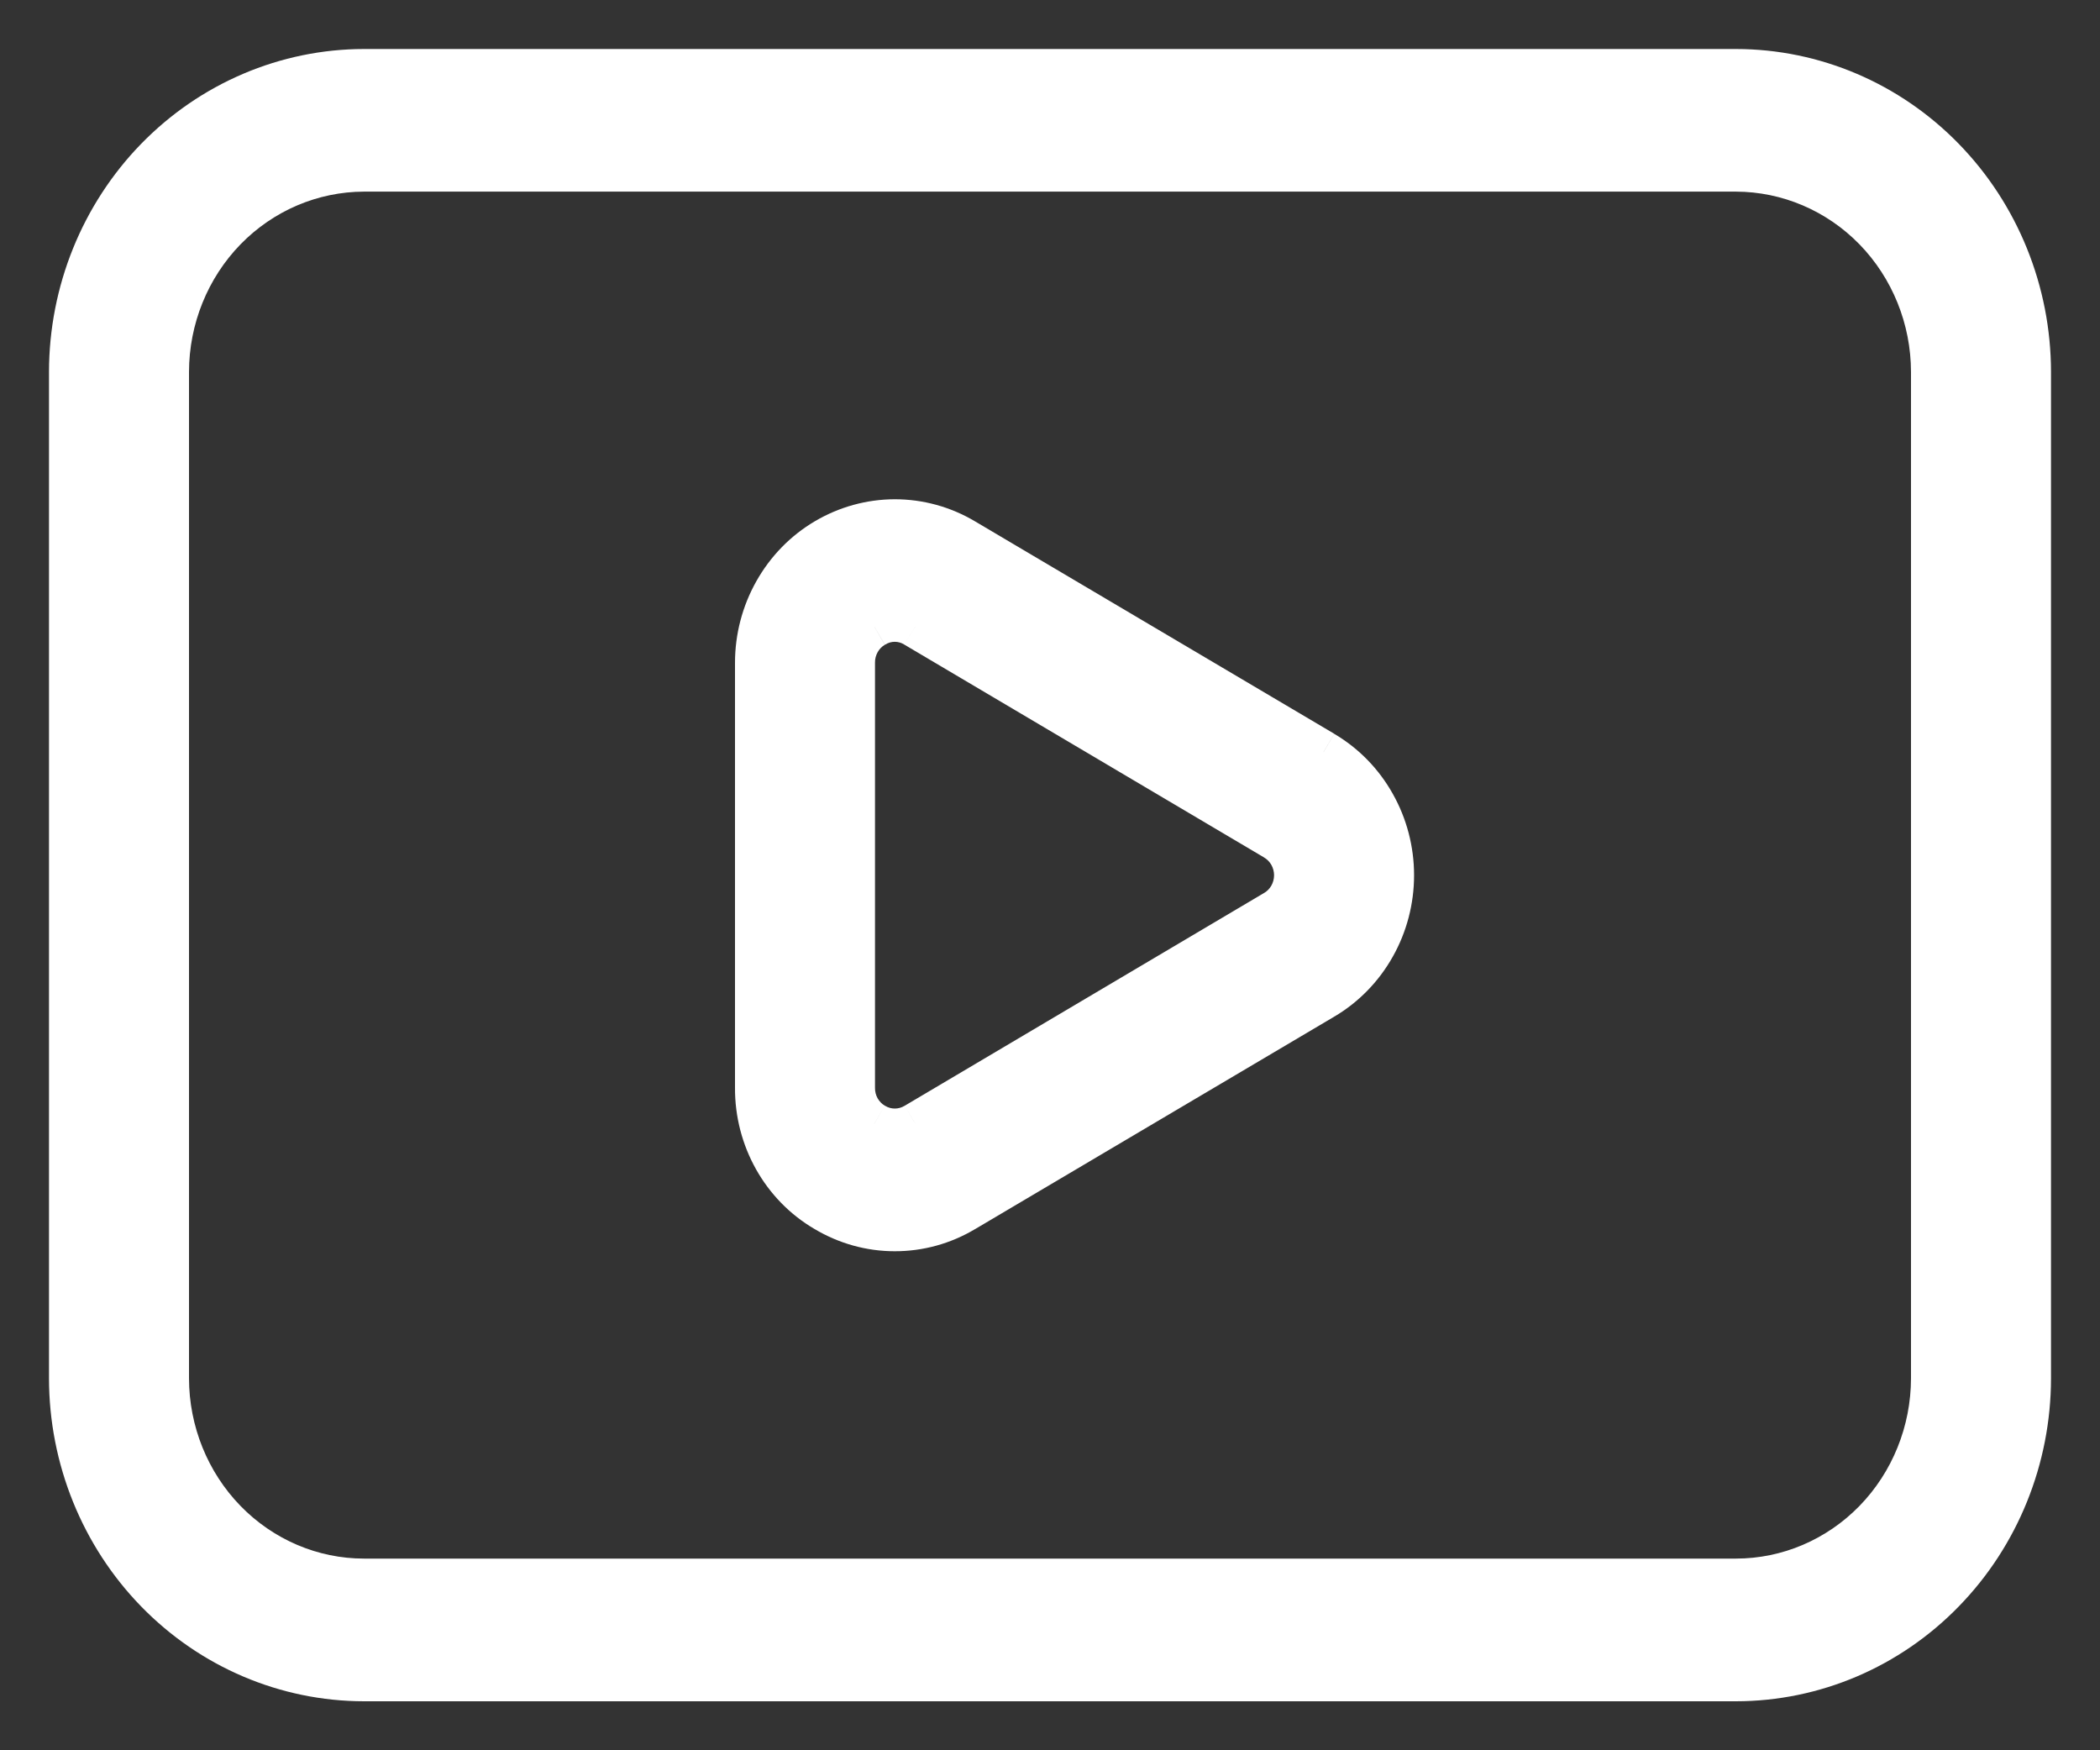 <?xml version="1.0" encoding="UTF-8"?> <svg xmlns="http://www.w3.org/2000/svg" width="30" height="25" viewBox="0 0 30 25" fill="none"><rect x="0" y="0" width="30" height="25" fill="#333333" stroke="none"/> <mask id="path-1-outside-1_1400_105" maskUnits="userSpaceOnUse" x="0" y="0" width="30" height="25" fill="black"> <rect fill="white" width="30" height="25"></rect> <path d="M18.909 10.739L13.774 7.703C13.472 7.525 13.13 7.431 12.782 7.431C12.434 7.432 12.093 7.526 11.791 7.705C11.49 7.883 11.24 8.14 11.066 8.449C10.892 8.759 10.8 9.11 10.8 9.467V15.536C10.796 16.263 11.174 16.936 11.788 17.296C12.09 17.476 12.432 17.572 12.781 17.572C13.13 17.573 13.473 17.478 13.775 17.298L18.909 14.262C19.21 14.084 19.461 13.828 19.635 13.519C19.809 13.21 19.901 12.859 19.901 12.501C19.901 12.144 19.809 11.793 19.635 11.484C19.461 11.175 19.21 10.918 18.909 10.741M18.209 13.015L13.076 16.052C12.988 16.106 12.886 16.134 12.783 16.134C12.68 16.134 12.579 16.106 12.49 16.052C12.401 16 12.327 15.925 12.276 15.833C12.225 15.742 12.198 15.638 12.2 15.533V9.467C12.199 9.362 12.225 9.259 12.276 9.168C12.327 9.078 12.401 9.002 12.49 8.951C12.578 8.896 12.679 8.867 12.782 8.867C12.886 8.867 12.987 8.896 13.075 8.951L18.209 11.988C18.297 12.04 18.371 12.114 18.422 12.204C18.474 12.294 18.5 12.397 18.5 12.501C18.5 12.606 18.474 12.708 18.422 12.799C18.371 12.889 18.297 12.963 18.209 13.015ZM24.8 1H5.2C4.086 1.001 3.019 1.456 2.231 2.264C1.444 3.073 1.001 4.169 1 5.312V19.688C1.001 20.831 1.444 21.927 2.231 22.736C3.019 23.544 4.086 23.999 5.2 24H24.8C25.914 23.999 26.981 23.544 27.769 22.736C28.556 21.927 28.999 20.831 29 19.688V5.312C28.999 4.169 28.556 3.073 27.769 2.264C26.981 1.456 25.914 1.001 24.8 1ZM27.6 19.688C27.599 20.45 27.303 21.18 26.779 21.719C26.254 22.258 25.542 22.561 24.8 22.562H5.2C4.458 22.561 3.746 22.258 3.221 21.719C2.696 21.18 2.401 20.45 2.4 19.688V5.312C2.401 4.55 2.696 3.82 3.221 3.281C3.746 2.742 4.458 2.439 5.2 2.438H24.8C25.542 2.439 26.254 2.742 26.779 3.281C27.303 3.82 27.599 4.55 27.6 5.312V19.688Z"></path> </mask> <path d="M18.909 10.739L13.774 7.703C13.472 7.525 13.13 7.431 12.782 7.431C12.434 7.432 12.093 7.526 11.791 7.705C11.49 7.883 11.24 8.14 11.066 8.449C10.892 8.759 10.8 9.11 10.8 9.467V15.536C10.796 16.263 11.174 16.936 11.788 17.296C12.09 17.476 12.432 17.572 12.781 17.572C13.13 17.573 13.473 17.478 13.775 17.298L18.909 14.262C19.21 14.084 19.461 13.828 19.635 13.519C19.809 13.21 19.901 12.859 19.901 12.501C19.901 12.144 19.809 11.793 19.635 11.484C19.461 11.175 19.21 10.918 18.909 10.741M18.209 13.015L13.076 16.052C12.988 16.106 12.886 16.134 12.783 16.134C12.68 16.134 12.579 16.106 12.49 16.052C12.401 16 12.327 15.925 12.276 15.833C12.225 15.742 12.198 15.638 12.2 15.533V9.467C12.199 9.362 12.225 9.259 12.276 9.168C12.327 9.078 12.401 9.002 12.49 8.951C12.578 8.896 12.679 8.867 12.782 8.867C12.886 8.867 12.987 8.896 13.075 8.951L18.209 11.988C18.297 12.04 18.371 12.114 18.422 12.204C18.474 12.294 18.5 12.397 18.5 12.501C18.5 12.606 18.474 12.708 18.422 12.799C18.371 12.889 18.297 12.963 18.209 13.015ZM24.8 1H5.2C4.086 1.001 3.019 1.456 2.231 2.264C1.444 3.073 1.001 4.169 1 5.312V19.688C1.001 20.831 1.444 21.927 2.231 22.736C3.019 23.544 4.086 23.999 5.2 24H24.8C25.914 23.999 26.981 23.544 27.769 22.736C28.556 21.927 28.999 20.831 29 19.688V5.312C28.999 4.169 28.556 3.073 27.769 2.264C26.981 1.456 25.914 1.001 24.8 1ZM27.6 19.688C27.599 20.45 27.303 21.18 26.779 21.719C26.254 22.258 25.542 22.561 24.8 22.562H5.2C4.458 22.561 3.746 22.258 3.221 21.719C2.696 21.18 2.401 20.45 2.4 19.688V5.312C2.401 4.55 2.696 3.82 3.221 3.281C3.746 2.742 4.458 2.439 5.2 2.438H24.8C25.542 2.439 26.254 2.742 26.779 3.281C27.303 3.82 27.599 4.55 27.6 5.312V19.688Z" fill="white"></path> <path d="M13.774 7.703L13.926 7.445L13.926 7.445L13.774 7.703ZM10.8 9.467L10.5 9.467V9.467H10.8ZM10.8 15.536L11.1 15.538V15.536H10.8ZM11.788 17.296L11.943 17.038L11.94 17.037L11.788 17.296ZM13.775 17.298L13.622 17.04L13.621 17.041L13.775 17.298ZM18.909 14.262L18.756 14.004L18.756 14.004L18.909 14.262ZM18.209 13.015L18.058 12.755L18.056 12.756L18.209 13.015ZM13.076 16.052L12.924 15.794L12.922 15.795L13.076 16.052ZM12.49 16.052L12.645 15.795L12.64 15.793L12.49 16.052ZM12.2 15.533L12.5 15.537V15.533H12.2ZM12.2 9.467H12.5L12.5 9.464L12.2 9.467ZM12.49 8.951L12.641 9.21L12.649 9.205L12.49 8.951ZM12.782 8.867V9.167V8.867ZM13.075 8.951L12.916 9.205L12.922 9.209L13.075 8.951ZM18.209 11.988L18.056 12.246L18.058 12.248L18.209 11.988ZM24.8 1L24.8 0.7H24.8V1ZM5.2 1V0.7L5.2 0.7L5.2 1ZM1 5.312L0.7 5.312V5.312H1ZM1 19.688H0.7L0.7 19.688L1 19.688ZM5.2 24L5.2 24.3H5.2V24ZM24.8 24V24.3H24.8L24.8 24ZM29 19.688L29.3 19.688V19.688H29ZM29 5.312H29.3V5.312L29 5.312ZM27.6 19.688L27.9 19.688V19.688H27.6ZM24.8 22.562V22.863L24.8 22.863L24.8 22.562ZM5.2 22.562L5.2 22.863H5.2V22.562ZM2.4 19.688H2.1L2.1 19.688L2.4 19.688ZM2.4 5.312L2.1 5.312V5.312H2.4ZM5.2 2.438V2.138L5.2 2.138L5.2 2.438ZM24.8 2.438L24.8 2.138H24.8V2.438ZM27.6 5.312H27.9V5.312L27.6 5.312ZM19.061 10.481L13.926 7.445L13.621 7.961L18.756 10.997L19.061 10.481ZM13.926 7.445C13.579 7.239 13.184 7.131 12.782 7.131L12.783 7.731C13.076 7.731 13.365 7.81 13.621 7.961L13.926 7.445ZM12.782 7.131C12.38 7.132 11.986 7.241 11.638 7.447L11.944 7.963C12.2 7.811 12.489 7.732 12.783 7.731L12.782 7.131ZM11.638 7.447C11.291 7.652 11.004 7.948 10.805 8.302L11.328 8.597C11.476 8.332 11.689 8.114 11.944 7.963L11.638 7.447ZM10.805 8.302C10.605 8.657 10.5 9.058 10.5 9.467L11.1 9.467C11.1 9.161 11.179 8.861 11.328 8.597L10.805 8.302ZM10.5 9.467V15.536H11.1V9.467H10.5ZM10.5 15.534C10.495 16.366 10.927 17.14 11.637 17.555L11.94 17.037C11.42 16.733 11.096 16.161 11.1 15.538L10.5 15.534ZM11.634 17.553C11.982 17.761 12.377 17.872 12.781 17.872L12.782 17.272C12.487 17.272 12.198 17.191 11.943 17.038L11.634 17.553ZM12.781 17.872C13.184 17.873 13.581 17.764 13.929 17.556L13.621 17.041C13.366 17.193 13.076 17.273 12.782 17.272L12.781 17.872ZM13.928 17.557L19.061 14.521L18.756 14.004L13.622 17.04L13.928 17.557ZM19.061 14.521C19.409 14.316 19.697 14.02 19.896 13.666L19.374 13.371C19.225 13.635 19.012 13.853 18.756 14.004L19.061 14.521ZM19.896 13.666C20.096 13.312 20.201 12.91 20.201 12.501H19.601C19.601 12.807 19.523 13.107 19.374 13.371L19.896 13.666ZM20.201 12.501C20.201 12.093 20.096 11.691 19.896 11.337L19.374 11.632C19.523 11.895 19.601 12.195 19.601 12.501H20.201ZM19.896 11.337C19.697 10.982 19.409 10.687 19.061 10.482L18.756 10.999C19.012 11.15 19.225 11.368 19.374 11.632L19.896 11.337ZM18.056 12.756L12.924 15.794L13.229 16.31L18.362 13.273L18.056 12.756ZM12.922 15.795C12.879 15.821 12.831 15.834 12.783 15.834V16.434C12.941 16.434 13.096 16.391 13.231 16.309L12.922 15.795ZM12.783 15.834C12.735 15.834 12.687 15.821 12.645 15.795L12.335 16.309C12.47 16.391 12.625 16.434 12.783 16.434V15.834ZM12.64 15.793C12.598 15.768 12.563 15.732 12.537 15.687L12.014 15.98C12.091 16.117 12.203 16.232 12.339 16.311L12.64 15.793ZM12.537 15.687C12.512 15.642 12.499 15.59 12.5 15.537L11.9 15.529C11.898 15.686 11.937 15.842 12.014 15.98L12.537 15.687ZM12.5 15.533V9.467H11.9V15.533H12.5ZM12.5 9.464C12.499 9.411 12.513 9.36 12.538 9.315L12.015 9.021C11.938 9.158 11.899 9.313 11.9 9.47L12.5 9.464ZM12.538 9.315C12.563 9.27 12.599 9.234 12.64 9.21L12.339 8.691C12.203 8.77 12.092 8.885 12.015 9.021L12.538 9.315ZM12.649 9.205C12.69 9.18 12.736 9.167 12.782 9.167V8.567C12.623 8.567 12.466 8.612 12.331 8.696L12.649 9.205ZM12.782 9.167C12.829 9.167 12.875 9.18 12.916 9.205L13.234 8.696C13.098 8.612 12.942 8.567 12.782 8.567V9.167ZM12.922 9.209L18.056 12.246L18.362 11.73L13.228 8.693L12.922 9.209ZM18.058 12.248C18.1 12.272 18.136 12.308 18.162 12.353L18.683 12.056C18.606 11.92 18.494 11.807 18.359 11.729L18.058 12.248ZM18.162 12.353C18.187 12.397 18.201 12.449 18.201 12.501H18.8C18.8 12.345 18.76 12.192 18.683 12.056L18.162 12.353ZM18.201 12.501C18.201 12.554 18.187 12.606 18.162 12.65L18.683 12.947C18.76 12.811 18.8 12.658 18.8 12.501H18.201ZM18.162 12.65C18.136 12.695 18.1 12.731 18.058 12.755L18.359 13.274C18.494 13.196 18.606 13.082 18.683 12.947L18.162 12.65ZM24.8 0.7H5.2V1.3H24.8V0.7ZM5.2 0.7C4.004 0.701 2.859 1.19 2.016 2.055L2.446 2.474C3.178 1.722 4.169 1.301 5.2 1.3L5.2 0.7ZM2.016 2.055C1.174 2.92 0.701 4.092 0.7 5.312L1.3 5.313C1.301 4.246 1.714 3.225 2.446 2.474L2.016 2.055ZM0.7 5.312V19.688H1.3V5.312H0.7ZM0.7 19.688C0.701 20.908 1.174 22.08 2.016 22.945L2.446 22.526C1.714 21.775 1.301 20.754 1.3 19.687L0.7 19.688ZM2.016 22.945C2.859 23.811 4.004 24.299 5.2 24.3L5.2 23.7C4.169 23.699 3.178 23.278 2.446 22.526L2.016 22.945ZM5.2 24.3H24.8V23.7H5.2V24.3ZM24.8 24.3C25.996 24.299 27.141 23.811 27.983 22.945L27.554 22.526C26.822 23.278 25.831 23.699 24.8 23.7L24.8 24.3ZM27.983 22.945C28.826 22.08 29.299 20.908 29.3 19.688L28.7 19.687C28.699 20.754 28.286 21.775 27.554 22.526L27.983 22.945ZM29.3 19.688V5.312H28.7V19.688H29.3ZM29.3 5.312C29.299 4.092 28.826 2.92 27.983 2.055L27.554 2.474C28.286 3.225 28.699 4.246 28.7 5.313L29.3 5.312ZM27.983 2.055C27.141 1.19 25.996 0.701 24.8 0.7L24.8 1.3C25.831 1.301 26.822 1.722 27.554 2.474L27.983 2.055ZM27.3 19.687C27.299 20.372 27.033 21.028 26.564 21.51L26.994 21.928C27.574 21.333 27.899 20.527 27.9 19.688L27.3 19.687ZM26.564 21.51C26.094 21.992 25.46 22.262 24.799 22.262L24.8 22.863C25.625 22.861 26.413 22.524 26.994 21.928L26.564 21.51ZM24.8 22.262H5.2V22.863H24.8V22.262ZM5.2 22.262C4.54 22.262 3.906 21.992 3.436 21.51L3.006 21.928C3.587 22.524 4.375 22.861 5.2 22.863L5.2 22.262ZM3.436 21.51C2.967 21.028 2.701 20.372 2.7 19.687L2.1 19.688C2.101 20.527 2.426 21.333 3.006 21.928L3.436 21.51ZM2.7 19.688V5.312H2.1V19.688H2.7ZM2.7 5.313C2.701 4.628 2.967 3.972 3.436 3.49L3.006 3.072C2.426 3.667 2.101 4.473 2.1 5.312L2.7 5.313ZM3.436 3.49C3.906 3.008 4.54 2.739 5.2 2.737L5.2 2.138C4.375 2.139 3.587 2.476 3.006 3.072L3.436 3.49ZM5.2 2.737H24.8V2.138H5.2V2.737ZM24.799 2.737C25.46 2.739 26.094 3.008 26.564 3.49L26.994 3.072C26.413 2.476 25.625 2.139 24.8 2.138L24.799 2.737ZM26.564 3.49C27.033 3.972 27.299 4.628 27.3 5.313L27.9 5.312C27.899 4.473 27.574 3.667 26.994 3.072L26.564 3.49ZM27.3 5.312V19.688H27.9V5.312H27.3Z" fill="white" mask="url(#path-1-outside-1_1400_105)"></path> </svg> 